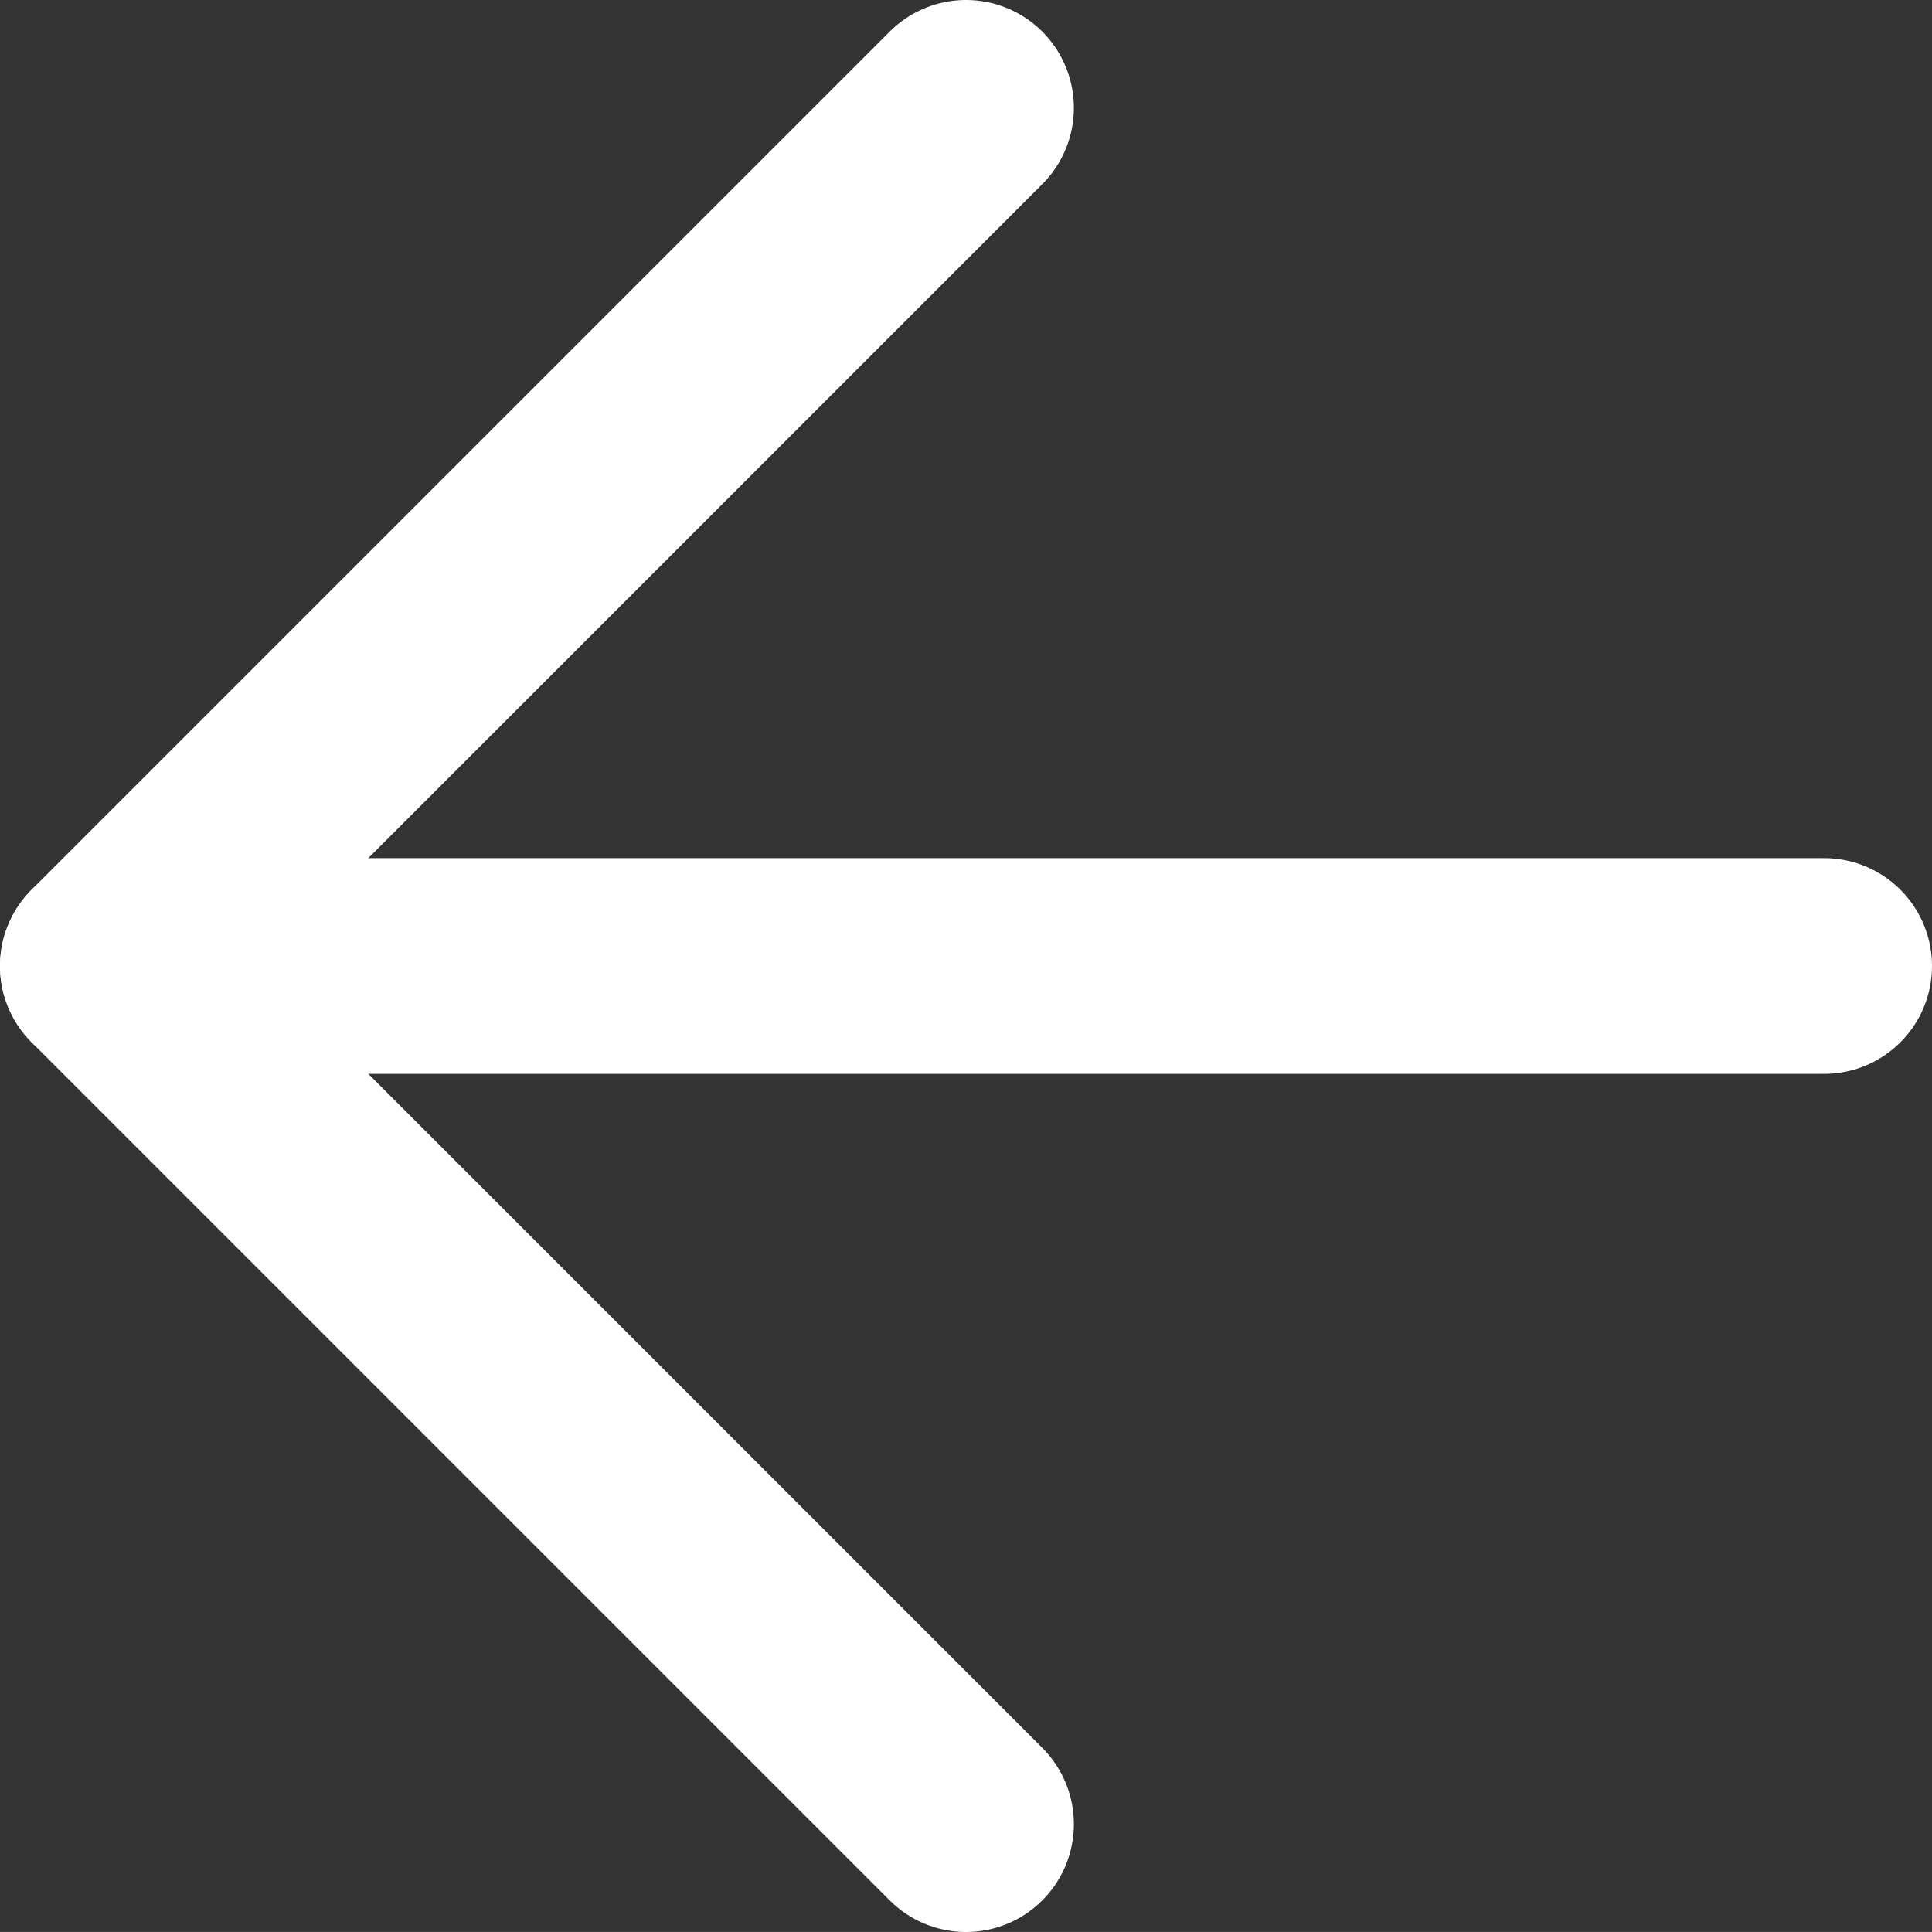 <svg xmlns="http://www.w3.org/2000/svg" width="26.864" height="26.863" viewBox="0 0 26.864 26.863">
  <rect x="0" y="0" width="26.864" height="26.863" fill="#333333" stroke="none"/>
  <g id="Group_980" data-name="Group 980" transform="translate(30.364 30.364) rotate(180)">
    <path id="Path_328" data-name="Path 328" d="M5,12H28.864" transform="translate(0 4.932)" fill="none" stroke="#fff" stroke-linecap="round" stroke-linejoin="round" stroke-width="3"/>
    <path id="Path_329" data-name="Path 329" d="M12,5,23.932,16.932,12,28.864" transform="translate(4.932 0)" fill="none" stroke="#fff" stroke-linecap="round" stroke-linejoin="round" stroke-width="3"/>
  </g>
</svg>
